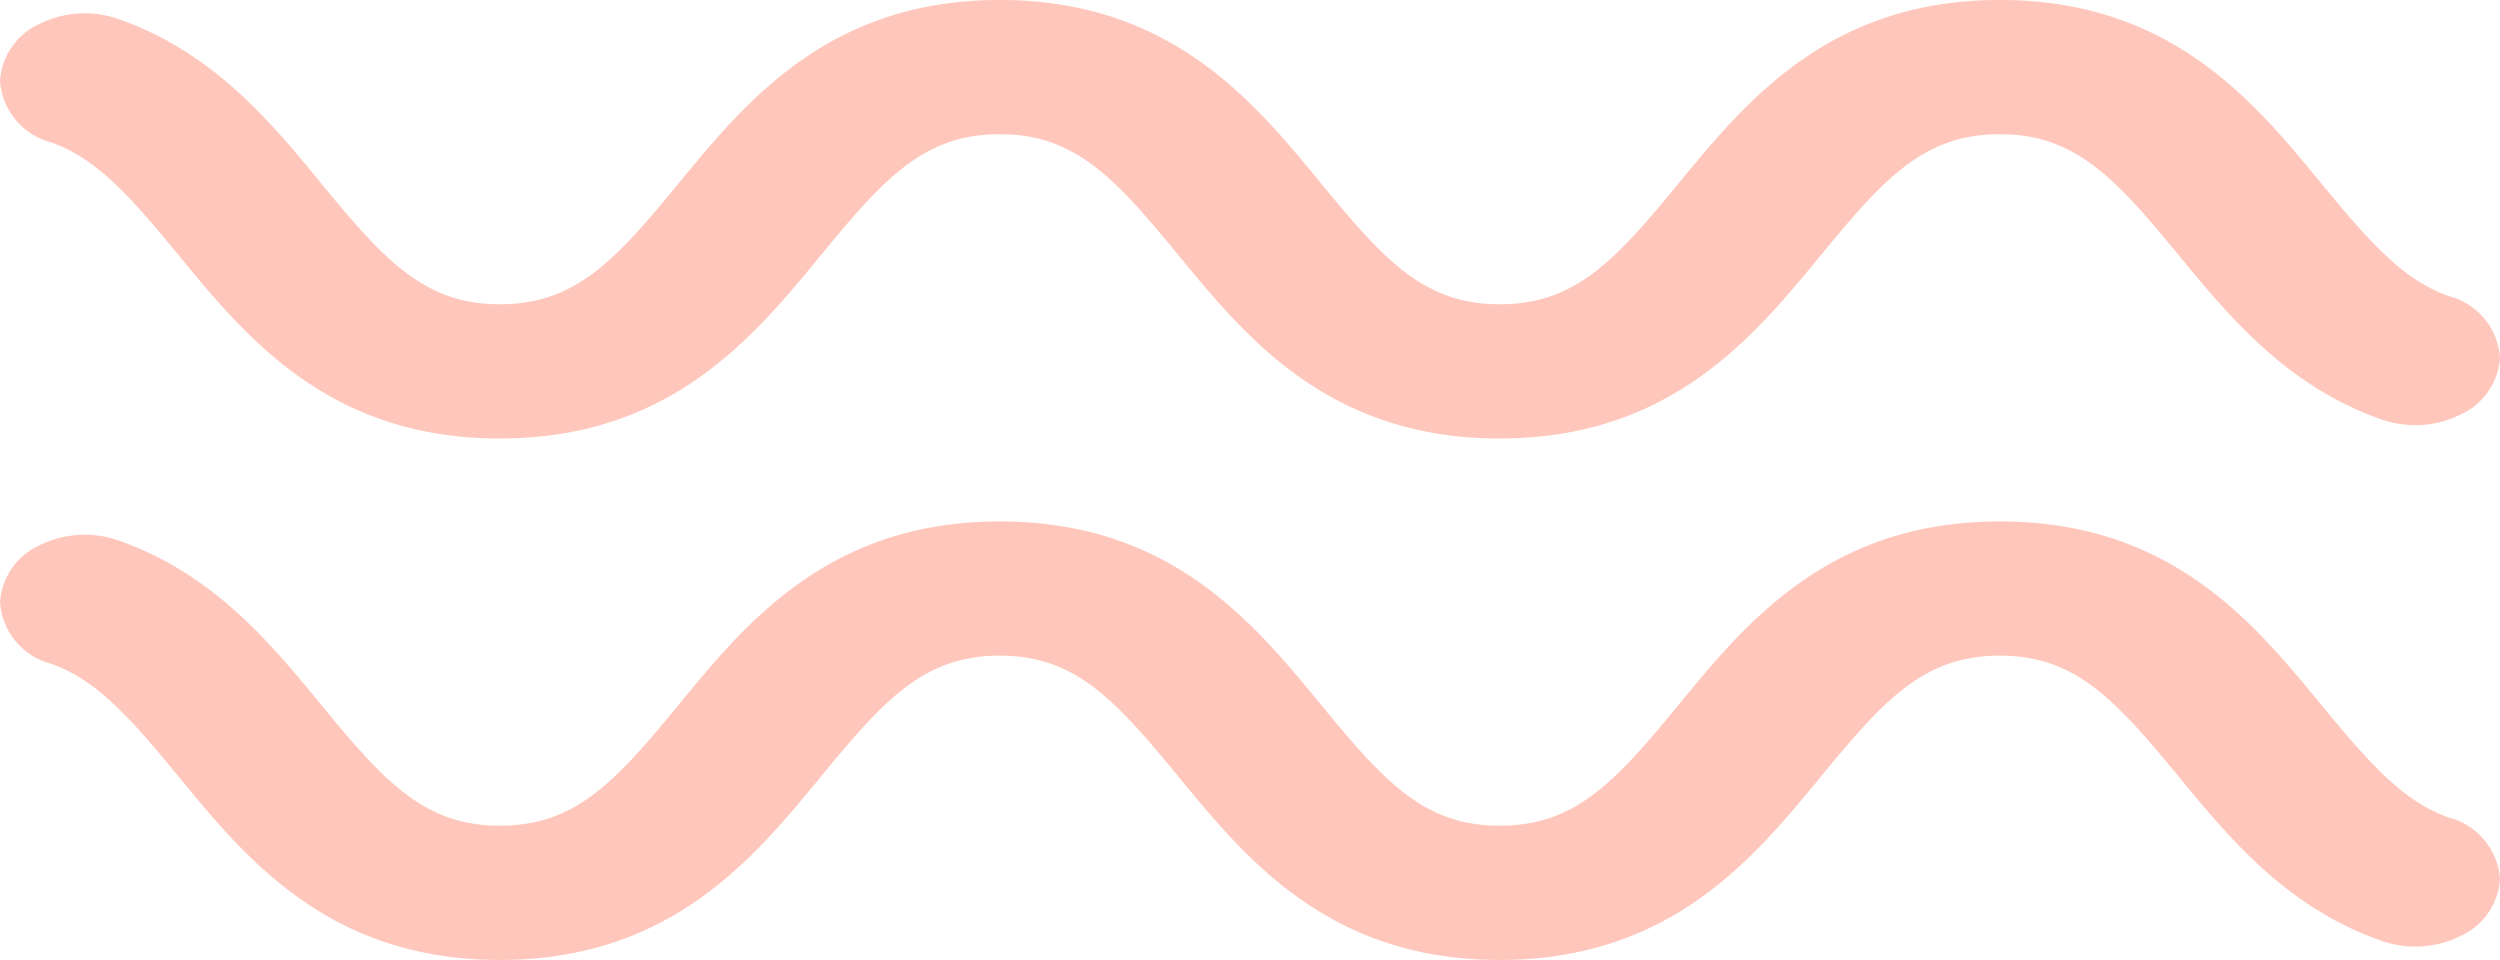<svg xmlns="http://www.w3.org/2000/svg" width="164.078" height="63" viewBox="0 0 164.078 63">
  <g id="Group_38" data-name="Group 38" transform="translate(-1666 -1943)">
    <path id="_29" data-name="29" d="M506.077,361.487a4.415,4.415,0,0,1-2.591,3.728,6.687,6.687,0,0,1-5.258.293c-6.195-2.186-9.977-6.795-13.195-10.7-4.2-5.105-6.811-7.992-11.785-7.992s-7.59,2.881-11.787,7.992c-4.386,5.336-9.845,11.979-21.042,11.979s-16.649-6.643-21.035-11.979c-4.191-5.105-6.8-7.992-11.771-7.992s-7.585,2.881-11.78,7.992c-4.383,5.336-9.84,11.979-21.035,11.979s-16.649-6.643-21.033-11.979c-3.149-3.834-5.408-6.418-8.441-7.466A4.492,4.492,0,0,1,342,343.305h0a4.415,4.415,0,0,1,2.592-3.729,6.687,6.687,0,0,1,5.26-.292c6.188,2.188,9.978,6.795,13.179,10.7,4.193,5.105,6.807,7.992,11.776,7.992s7.585-2.881,11.778-7.992c4.386-5.336,9.842-11.978,21.037-11.978s16.649,6.642,21.033,11.978c4.191,5.105,6.8,7.992,11.774,7.992s7.592-2.881,11.787-7.992c4.386-5.338,9.842-11.978,21.042-11.978s16.656,6.64,21.042,11.978c3.153,3.834,5.412,6.42,8.452,7.468a4.488,4.488,0,0,1,3.326,4.034h0Z" transform="translate(1324.001 1604.993)" fill="rgba(255,176,160,0.71)" fill-rule="evenodd"/>
    <path id="_29-2" data-name="29" d="M506.077,361.487a4.415,4.415,0,0,1-2.591,3.728,6.687,6.687,0,0,1-5.258.293c-6.195-2.186-9.977-6.795-13.195-10.7-4.2-5.105-6.811-7.992-11.785-7.992s-7.59,2.881-11.787,7.992c-4.386,5.336-9.845,11.979-21.042,11.979s-16.649-6.643-21.035-11.979c-4.191-5.105-6.8-7.992-11.771-7.992s-7.585,2.881-11.78,7.992c-4.383,5.336-9.84,11.979-21.035,11.979s-16.649-6.643-21.033-11.979c-3.149-3.834-5.408-6.418-8.441-7.466A4.492,4.492,0,0,1,342,343.305h0a4.415,4.415,0,0,1,2.592-3.729,6.687,6.687,0,0,1,5.26-.292c6.188,2.188,9.978,6.795,13.179,10.7,4.193,5.105,6.807,7.992,11.776,7.992s7.585-2.881,11.778-7.992c4.386-5.336,9.842-11.978,21.037-11.978s16.649,6.642,21.033,11.978c4.191,5.105,6.8,7.992,11.774,7.992s7.592-2.881,11.787-7.992c4.386-5.338,9.842-11.978,21.042-11.978s16.656,6.64,21.042,11.978c3.153,3.834,5.412,6.42,8.452,7.468a4.488,4.488,0,0,1,3.326,4.034h0Z" transform="translate(1324.001 1639.215)" fill="rgba(255,176,160,0.71)" fill-rule="evenodd"/>
  </g>
</svg>
